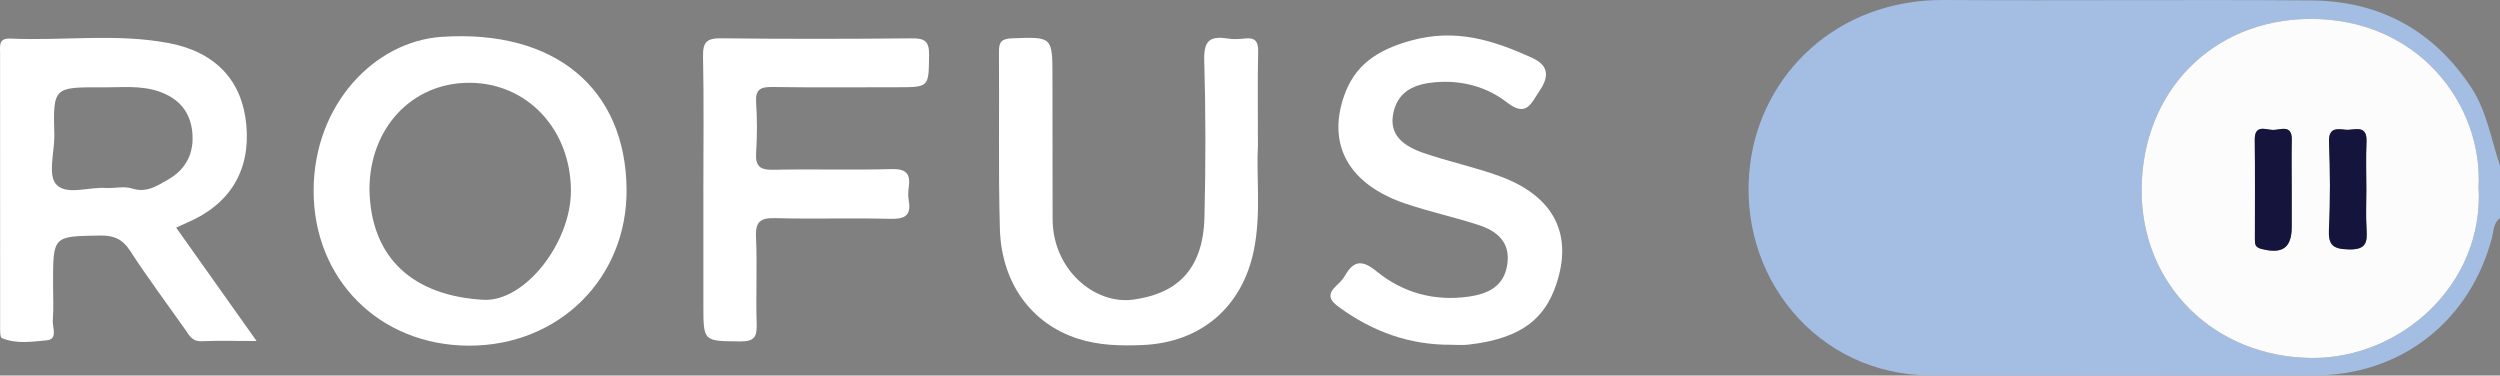 <svg xmlns="http://www.w3.org/2000/svg" id="Layer_1" viewBox="0 0 571.329 85.822"><rect x="0" y="0" width="571.329" height="85.822" fill="#808080" stroke="none"/><defs><style>.cls-1{fill:#14143c;}.cls-2{fill:#fff;}.cls-3{fill:#a4bde3;}.cls-4{fill:#fcfcfc;}</style></defs><path class="cls-3" d="M571.329,49.845c-1.516,1.111-1.43,2.936-1.829,4.464-4.968,19.013-20.78,31.439-40.385,31.474-29.313.052-58.625.05-87.938.003-25.863-.042-44.48-22.72-41.206-48.336C402.582,17.01,419.722-.144,444.249,0c27.979.165,55.962-.112,83.94.098,15.545.117,27.86,6.776,36.507,19.804,3.619,5.453,4.584,11.921,6.632,17.972v11.969ZM566.436,42.712c.97-18.886-13.886-38.668-38.826-38.388-21.884.245-38.024,16.421-38.181,38.889-.154,22.018,16.73,38.419,38.859,38.596,20.318.162,39.451-16.774,38.149-39.096Z"></path><path class="cls-2" d="M287.477,33.13c-.412,7.092.78,15.588-.92,24-2.635,13.042-12.101,21.164-25.466,21.721-5.007.209-9.974.1-14.816-1.471-10.539-3.419-17.415-12.634-17.769-25.11-.382-13.45-.09-26.917-.215-40.376-.022-2.329.588-3.051,3.027-3.139,9.205-.33,9.196-.439,9.202,8.887.007,10.801.021,21.603.034,32.404.015,11.663,9.695,19.578,18.336,18.436,9.548-1.262,16.061-6.335,16.368-18.852.294-11.958.297-23.934-.051-35.889-.126-4.34,1.248-5.58,5.243-4.946,1.299.206,2.674.158,3.989.006,2.389-.276,3.147.62,3.092,3.034-.154,6.644-.053,13.293-.053,21.295Z"></path><path class="cls-2" d="M331.523,78.787c-9.478.049-17.873-3.033-25.503-8.59-2.286-1.665-2.708-2.973-.597-4.931.727-.675,1.458-1.416,1.944-2.265,2.013-3.518,3.969-3.647,7.222-.994,6.038,4.924,13.221,6.887,21.033,5.785,4.345-.613,8.052-2.262,8.83-7.286.803-5.191-2.347-7.72-6.608-9.107-5.518-1.797-11.228-3.02-16.719-4.889-12.68-4.315-17.83-13.153-14.038-24.373,2.406-7.12,7.404-10.612,15.11-12.796,10.403-2.949,18.967-.181,27.884,3.848,4.274,1.931,3.736,4.707,1.608,7.807-1.761,2.566-2.828,5.894-7.275,2.426-4.631-3.611-10.395-5.158-16.463-4.626-4.424.388-8.266,1.861-9.439,6.643-1.095,4.467.964,7.485,6.691,9.478,5.79,2.015,11.854,3.261,17.602,5.375,11.393,4.189,16.212,12.048,13.45,22.677-2.452,9.437-8.051,14.372-20.739,15.799-1.315.148-2.661.02-3.993.02Z"></path><path class="cls-2" d="M160.742,43.283c0-10.136.137-20.275-.078-30.407-.071-3.325.939-4.164,4.198-4.125,14.487.175,28.977.15,43.464.014,2.939-.028,4.044.579,3.999,3.798-.103,7.373.093,7.375-7.35,7.375-9.493,0-18.987.091-28.477-.057-2.731-.043-3.896.578-3.702,3.539.249,3.806.246,7.651.002,11.458-.197,3.076.83,3.992,3.927,3.923,8.988-.201,17.989.101,26.975-.159,3.422-.099,4.417,1.068,3.974,4.186-.139.977-.166,2.016.004,2.983.657,3.734-1.175,4.28-4.454,4.196-8.654-.222-17.322.079-25.976-.152-3.376-.09-4.646.676-4.479,4.299.306,6.633-.069,13.295.158,19.933.103,3.006-.633,3.967-3.812,3.936-8.37-.08-8.372.096-8.372-8.322,0-8.807,0-17.614,0-26.42Z"></path><path class="cls-4" d="M566.436,42.712c1.302,22.322-17.831,39.258-38.149,39.096-22.129-.176-39.012-16.577-38.859-38.596.157-22.468,16.298-38.644,38.181-38.889,24.94-.279,39.797,19.503,38.826,38.388ZM523.725,43.363c0-3.809-.059-7.618.017-11.425.072-3.602-2.642-2.234-4.248-2.237-1.591-.002-4.253-1.403-4.209,2.236.092,7.616.027,15.234.03,22.851,0,1.012.085,1.729,1.435,2.08,4.856,1.262,6.973-.189,6.98-5.06.004-2.815,0-5.63-.004-8.445ZM540.784,43.345c0-3.64-.129-7.286.034-10.92.189-4.213-2.896-2.546-4.826-2.778-1.985-.238-3.859-.457-3.735,2.797.252,6.609.313,13.247-.018,19.849-.186,3.716.862,4.63,4.594,4.705,4.037.081,4.176-1.741,3.993-4.72-.182-2.967-.04-5.955-.042-8.933Z"></path><path class="cls-2" d="M40.259,52.022c.955-.439,1.668-.79,2.399-1.099,9.882-4.171,14.61-11.943,13.634-22.422-.933-10.015-6.944-16.585-17.662-18.64-12.015-2.304-24.202-.495-36.297-1.046C-.364,8.691.019,10.533.018,12.152c-.007,20.766-.01,41.532.01,62.299,0,.973-.061,2.618.393,2.811,3.291,1.401,6.856.819,10.234.515,2.662-.239,1.287-2.955,1.411-4.547.219-2.807.061-5.644.061-8.468,0-10.885.002-10.763,10.685-10.932,3.144-.05,5.146.742,6.92,3.476,3.972,6.12,8.341,11.983,12.553,17.948.933,1.322,1.597,2.811,3.741,2.724,3.926-.159,7.863-.045,12.612-.045-6.391-9.009-12.295-17.332-18.381-25.91ZM30.128,43.064c-1.796-.585-3.952.018-5.932-.111-3.923-.256-9.136,1.768-11.394-.866-1.871-2.182-.383-7.232-.383-11.011-.291-11.138-.29-11.192,11.037-11.111,4.28.03,8.597-.507,12.818.925,4.573,1.552,7.221,4.625,7.674,9.351.447,4.672-1.356,8.415-5.529,10.792-2.54,1.447-4.929,3.125-8.29,2.03Z"></path><path class="cls-2" d="M100.936,8.422c-15.286,1.023-29.136,15.382-29.262,34.915-.132,20.452,15.021,35.607,35.469,35.656,20.626.05,36.247-15.464,36.047-35.798-.224-22.737-16.101-36.525-42.254-34.774ZM110.442,68.514c-15.905-.913-25.737-9.419-26.009-25.24.021-14.009,9.705-24.359,22.791-24.356,13.219.003,23.205,10.593,23.251,24.659.039,11.857-10.537,25.482-20.033,24.937Z"></path><path class="cls-1" d="M523.728,43.363c.003,2.815.006,5.63.002,8.445-.007,4.871-2.125,6.322-6.98,5.06-1.35-.351-1.434-1.067-1.435-2.08-.003-7.617.062-15.235-.03-22.851-.044-3.639,2.618-2.238,4.209-2.236,1.606.002,4.32-1.365,4.248,2.237-.076,3.807-.017,7.617-.014,11.425Z"></path><path class="cls-1" d="M540.785,43.345c.001,2.978-.141,5.966.041,8.933.182,2.98.044,4.802-3.993,4.72-3.732-.075-4.78-.989-4.594-4.705.33-6.602.27-13.24.018-19.849-.124-3.254,1.75-3.035,3.735-2.797,1.931.231,5.015-1.436,4.826,2.778-.163,3.633-.034,7.279-.033,10.92Z"></path></svg>